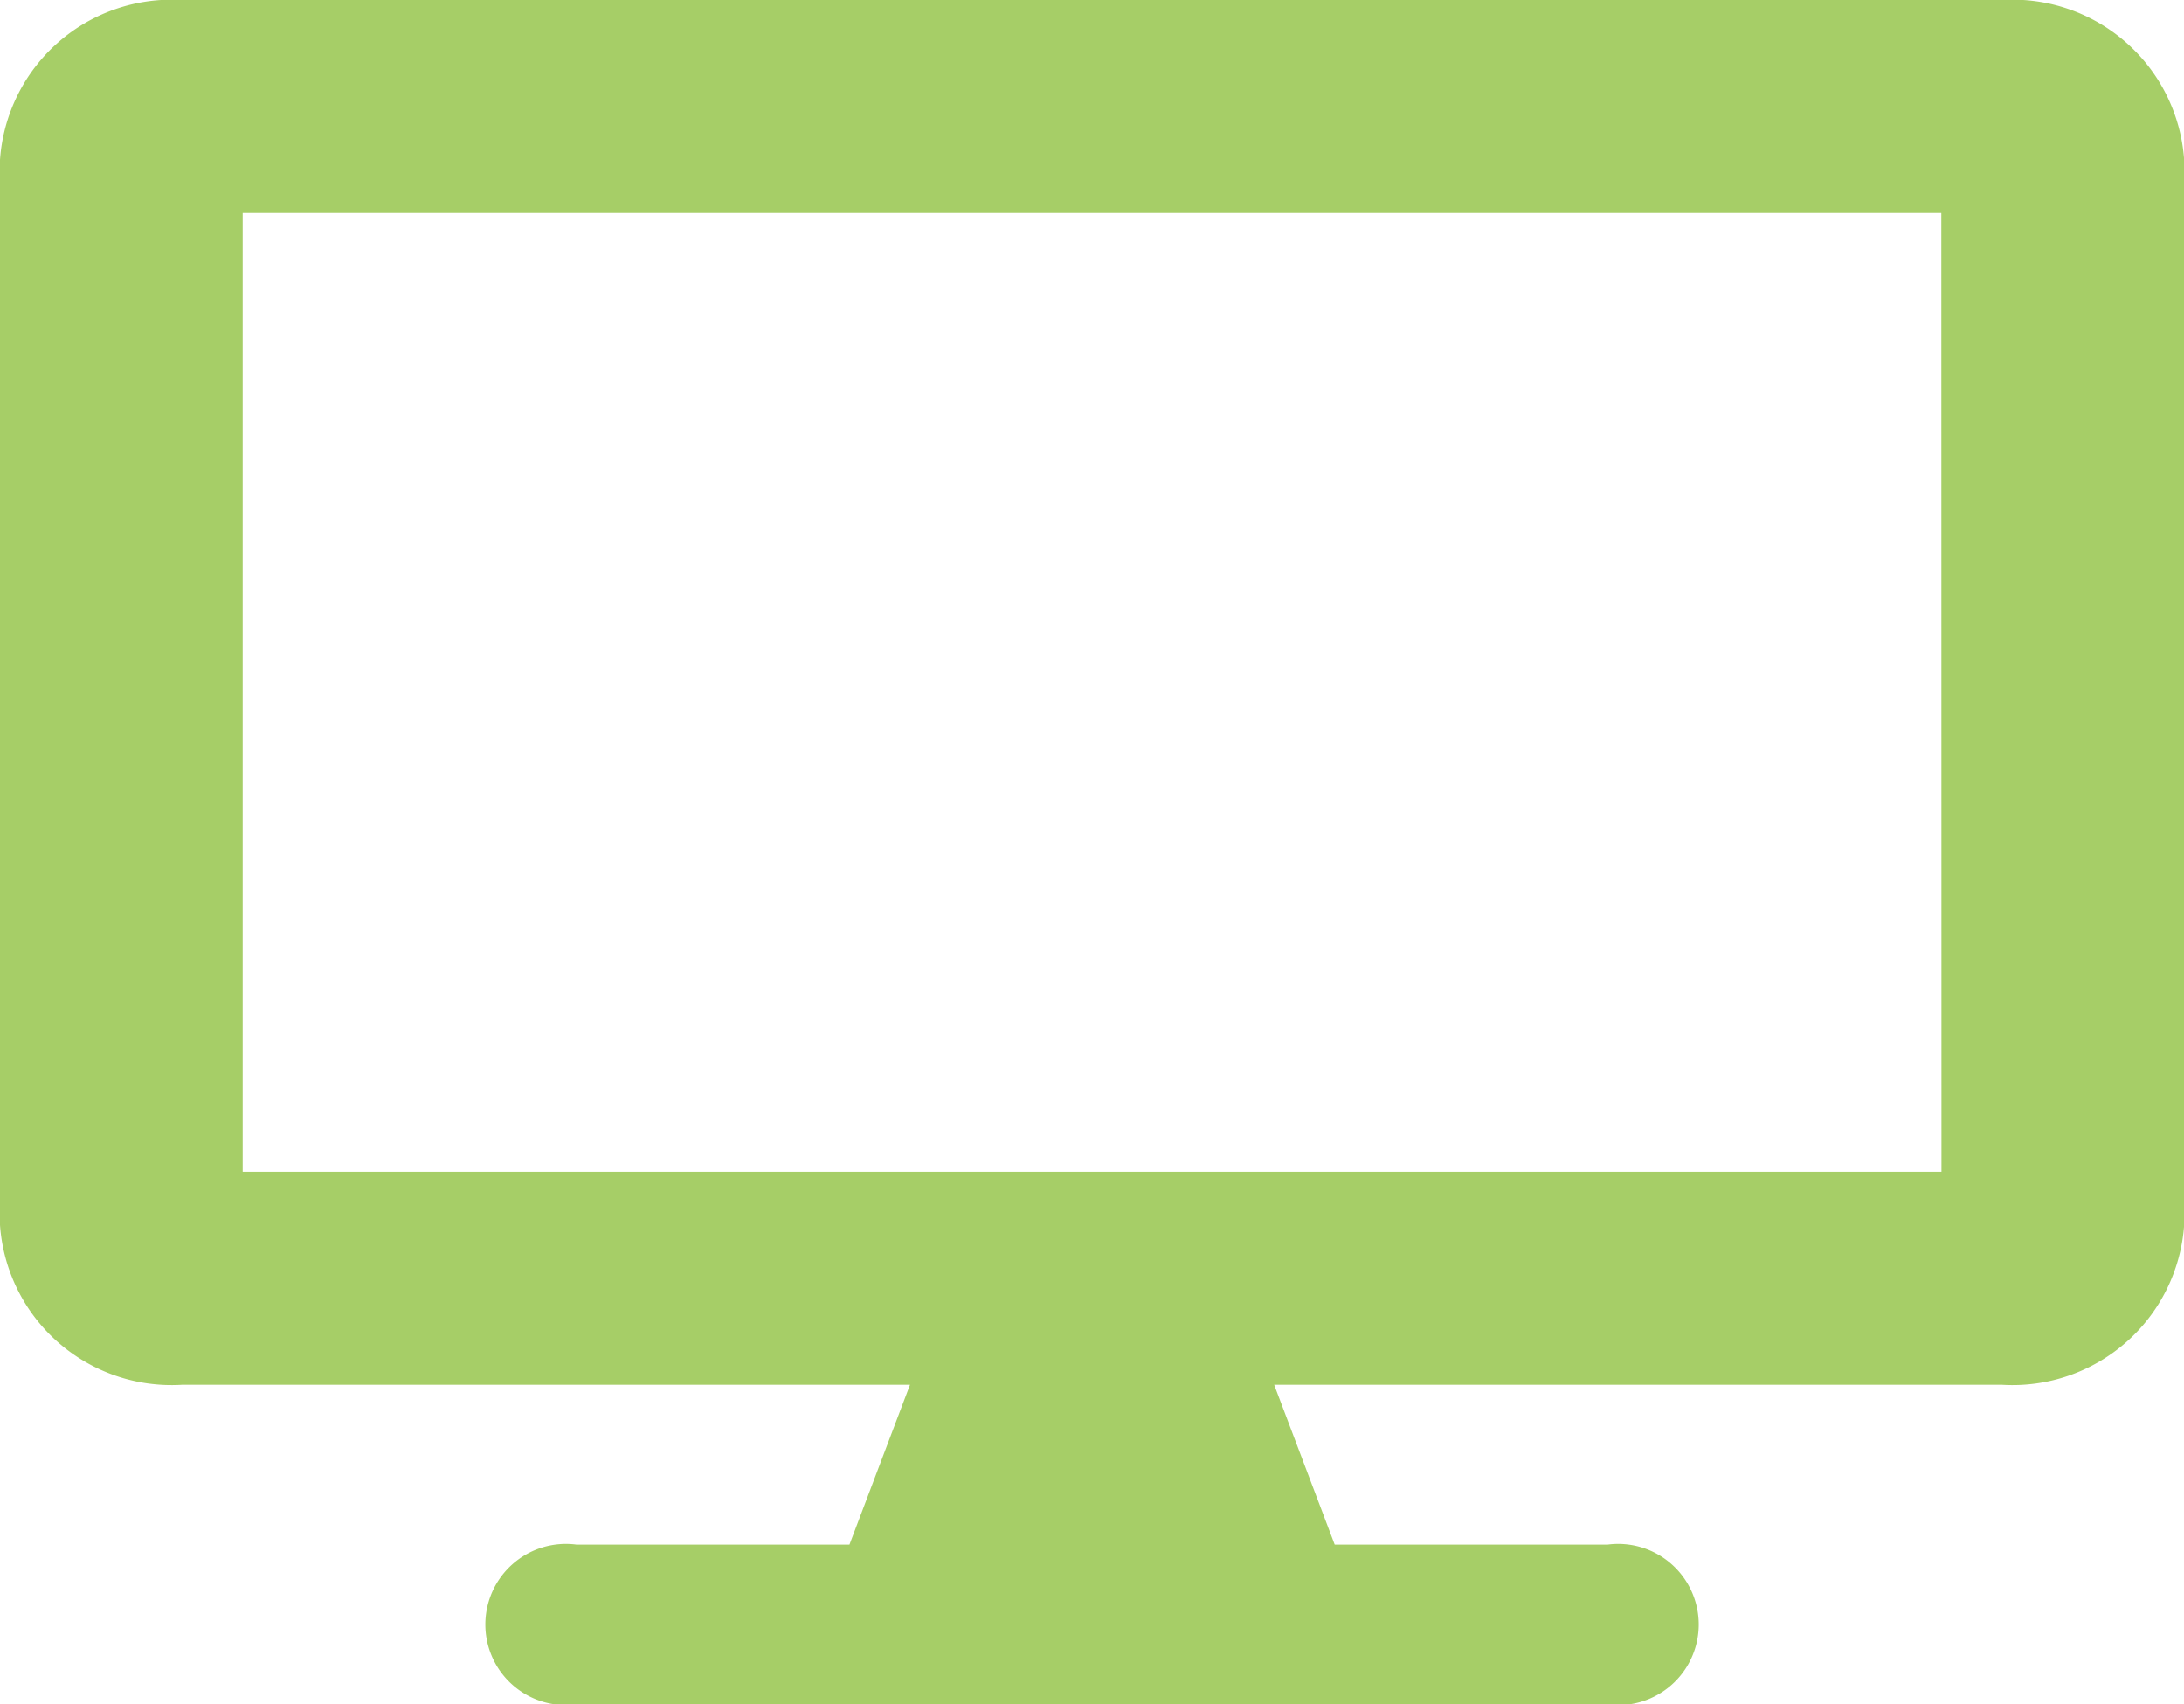 <svg xmlns="http://www.w3.org/2000/svg" width="28.87" height="22.524" viewBox="0 0 28.87 22.524">
  <path id="Icon_awesome-desktop" data-name="Icon awesome-desktop" d="M26.464,0H2.406A2.274,2.274,0,0,0,0,2.112V16.189A2.274,2.274,0,0,0,2.406,18.3h9.623l-.8,2.112H7.619a1.065,1.065,0,1,0,0,2.112H21.252a1.065,1.065,0,1,0,0-2.112H17.643l-.8-2.112h9.623a2.274,2.274,0,0,0,2.406-2.112V2.112A2.274,2.274,0,0,0,26.464,0Zm-.8,15.485H3.208V2.815H25.662Z" fill="#a6ce67"/>
</svg>
